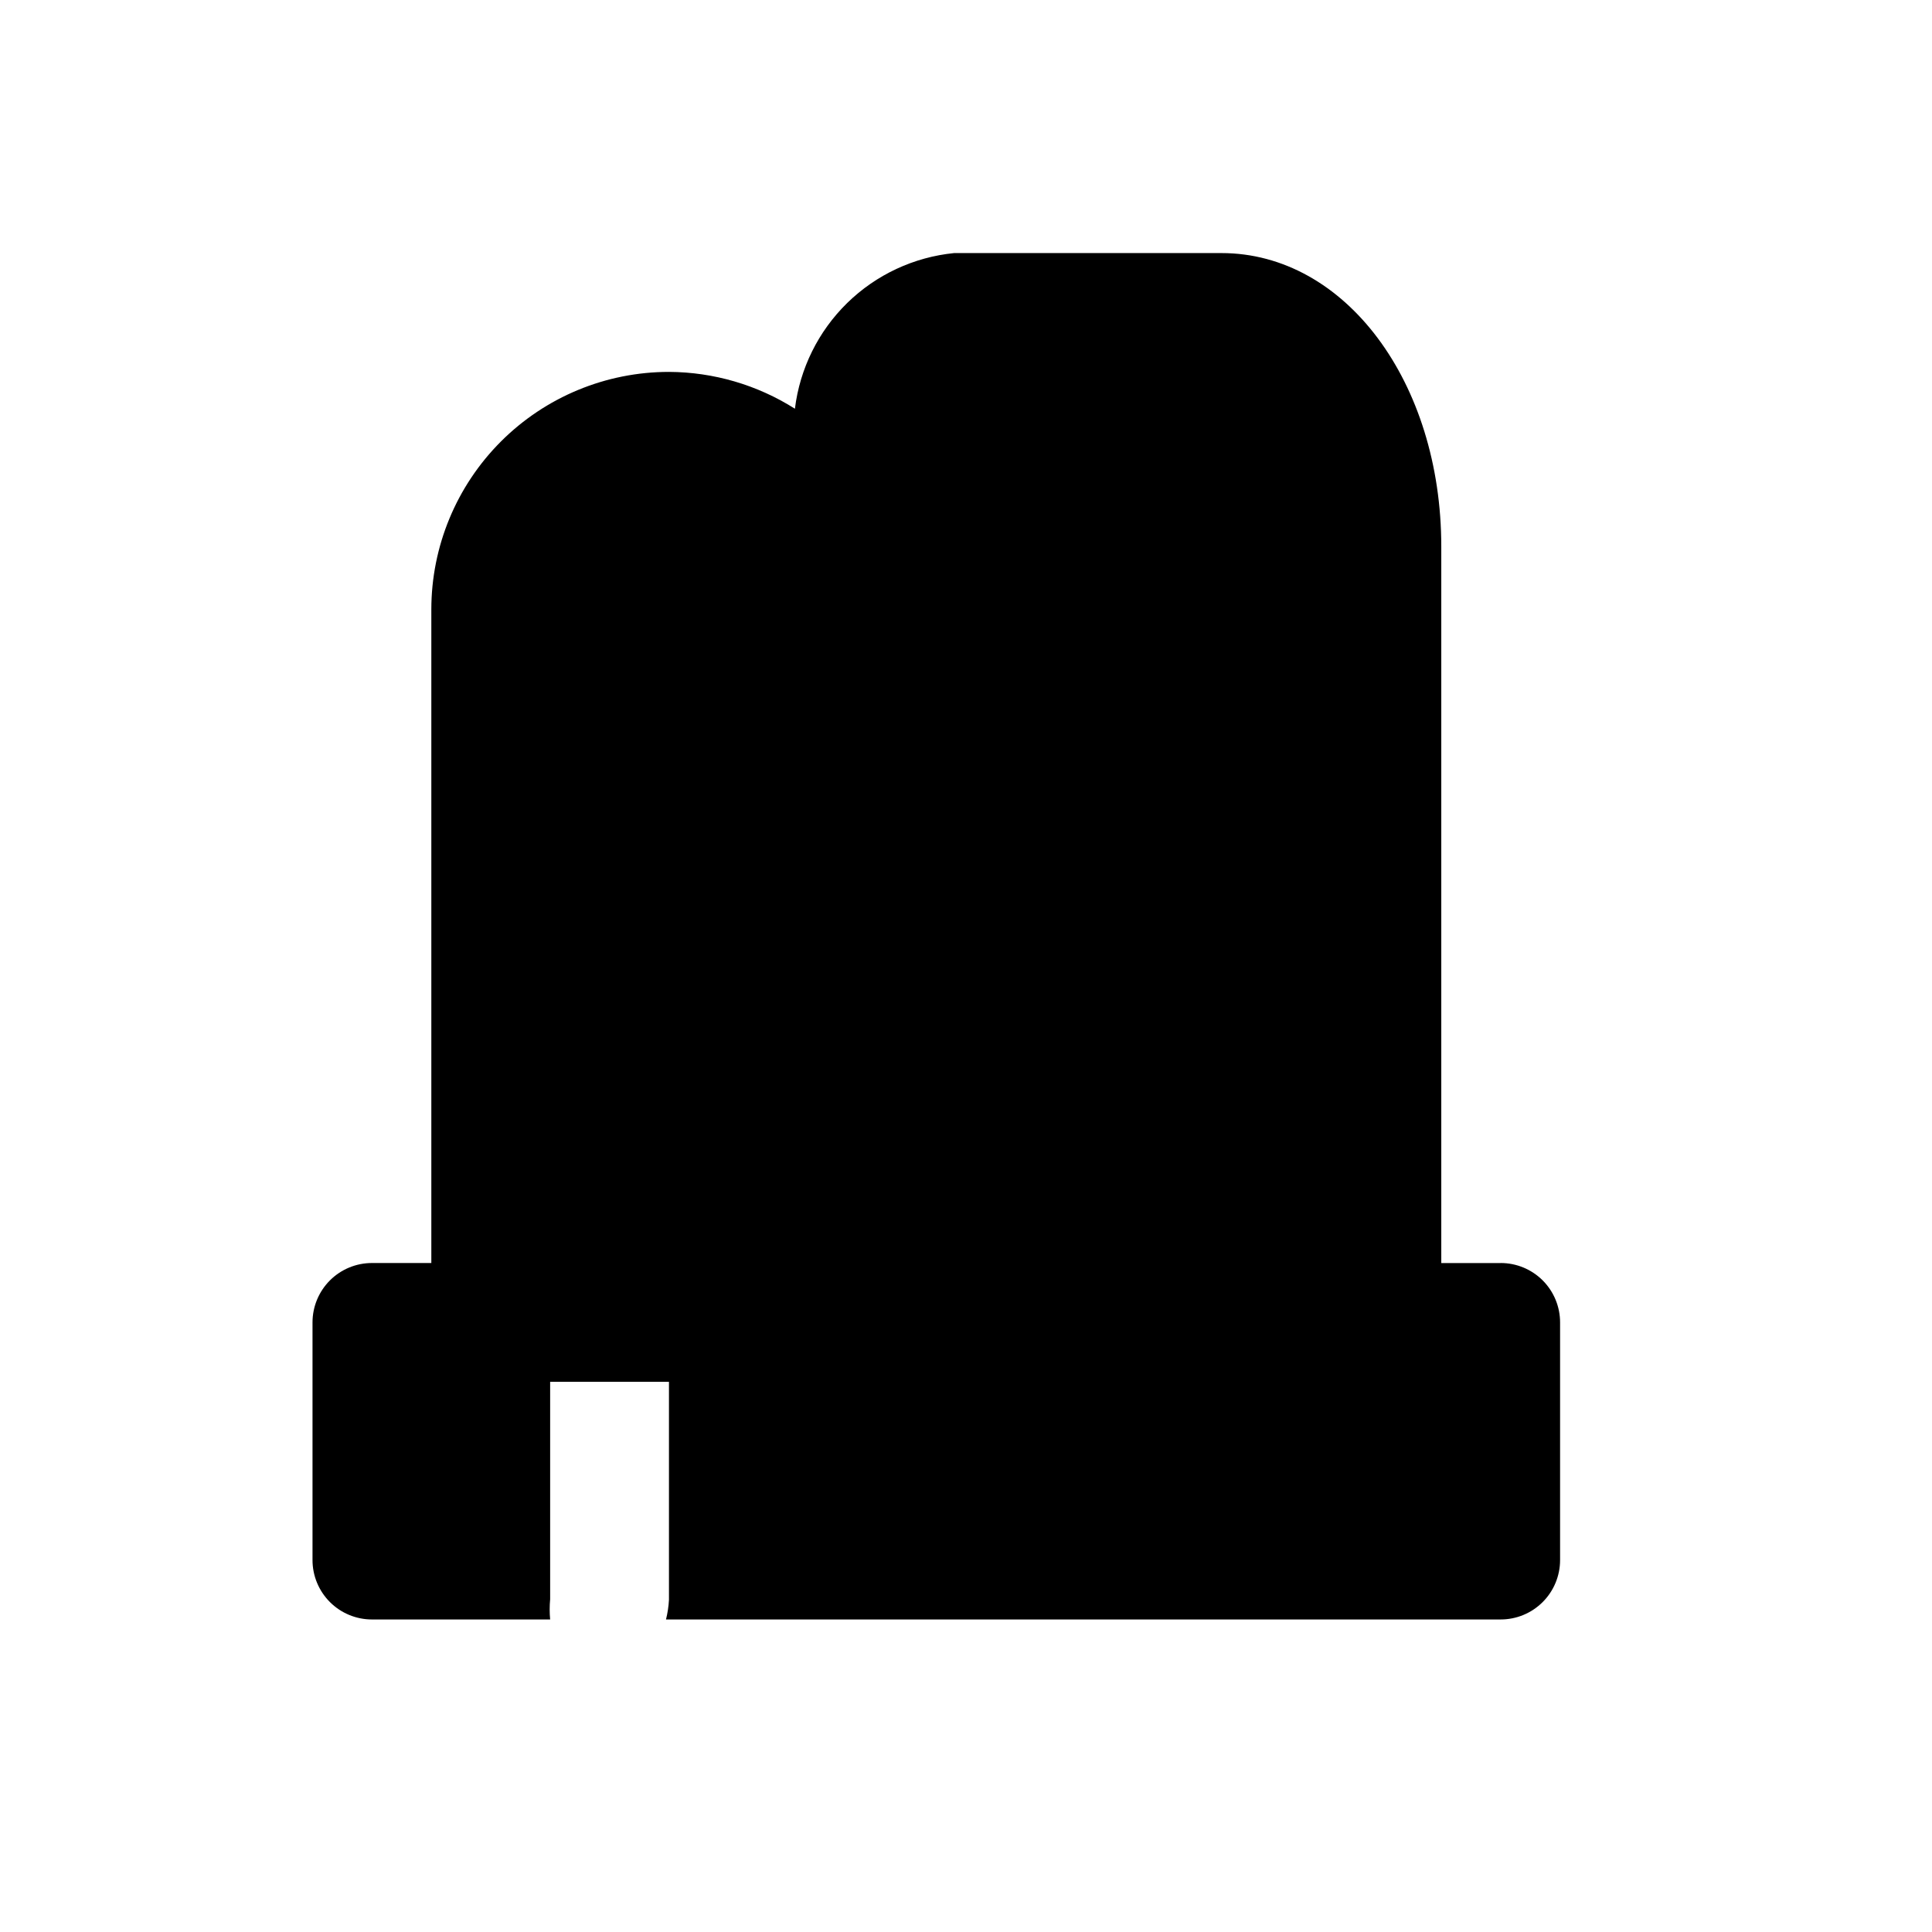 <?xml version="1.0" encoding="UTF-8"?>
<!-- Uploaded to: ICON Repo, www.svgrepo.com, Generator: ICON Repo Mixer Tools -->
<svg fill="#000000" width="800px" height="800px" version="1.1" viewBox="144 144 512 512" xmlns="http://www.w3.org/2000/svg">
 <path d="m541.7 478.72h-15.746v-189.88c0-43.609-25.504-77.773-58.25-77.773h-70.848c-10.672 1.062-20.664 5.727-28.332 13.223-7.668 7.5-12.559 17.383-13.863 28.027-9.988-6.324-21.555-9.707-33.379-9.762-16.703 0-32.719 6.633-44.531 18.445-11.809 11.809-18.445 27.828-18.445 44.531v173.18h-15.742c-4.176 0-8.18 1.66-11.133 4.609-2.953 2.953-4.613 6.961-4.613 11.133v62.977c0 4.176 1.66 8.18 4.613 11.133 2.953 2.953 6.957 4.613 11.133 4.613h47.23c-0.164-1.781-0.164-3.574 0-5.356v-57.621h31.488v57.781c-0.094 1.754-0.359 3.492-0.785 5.195h221.2c4.176 0 8.18-1.66 11.133-4.613 2.953-2.953 4.609-6.957 4.609-11.133v-62.977c0-4.172-1.656-8.18-4.609-11.133-2.953-2.949-6.957-4.609-11.133-4.609z"/>
</svg>